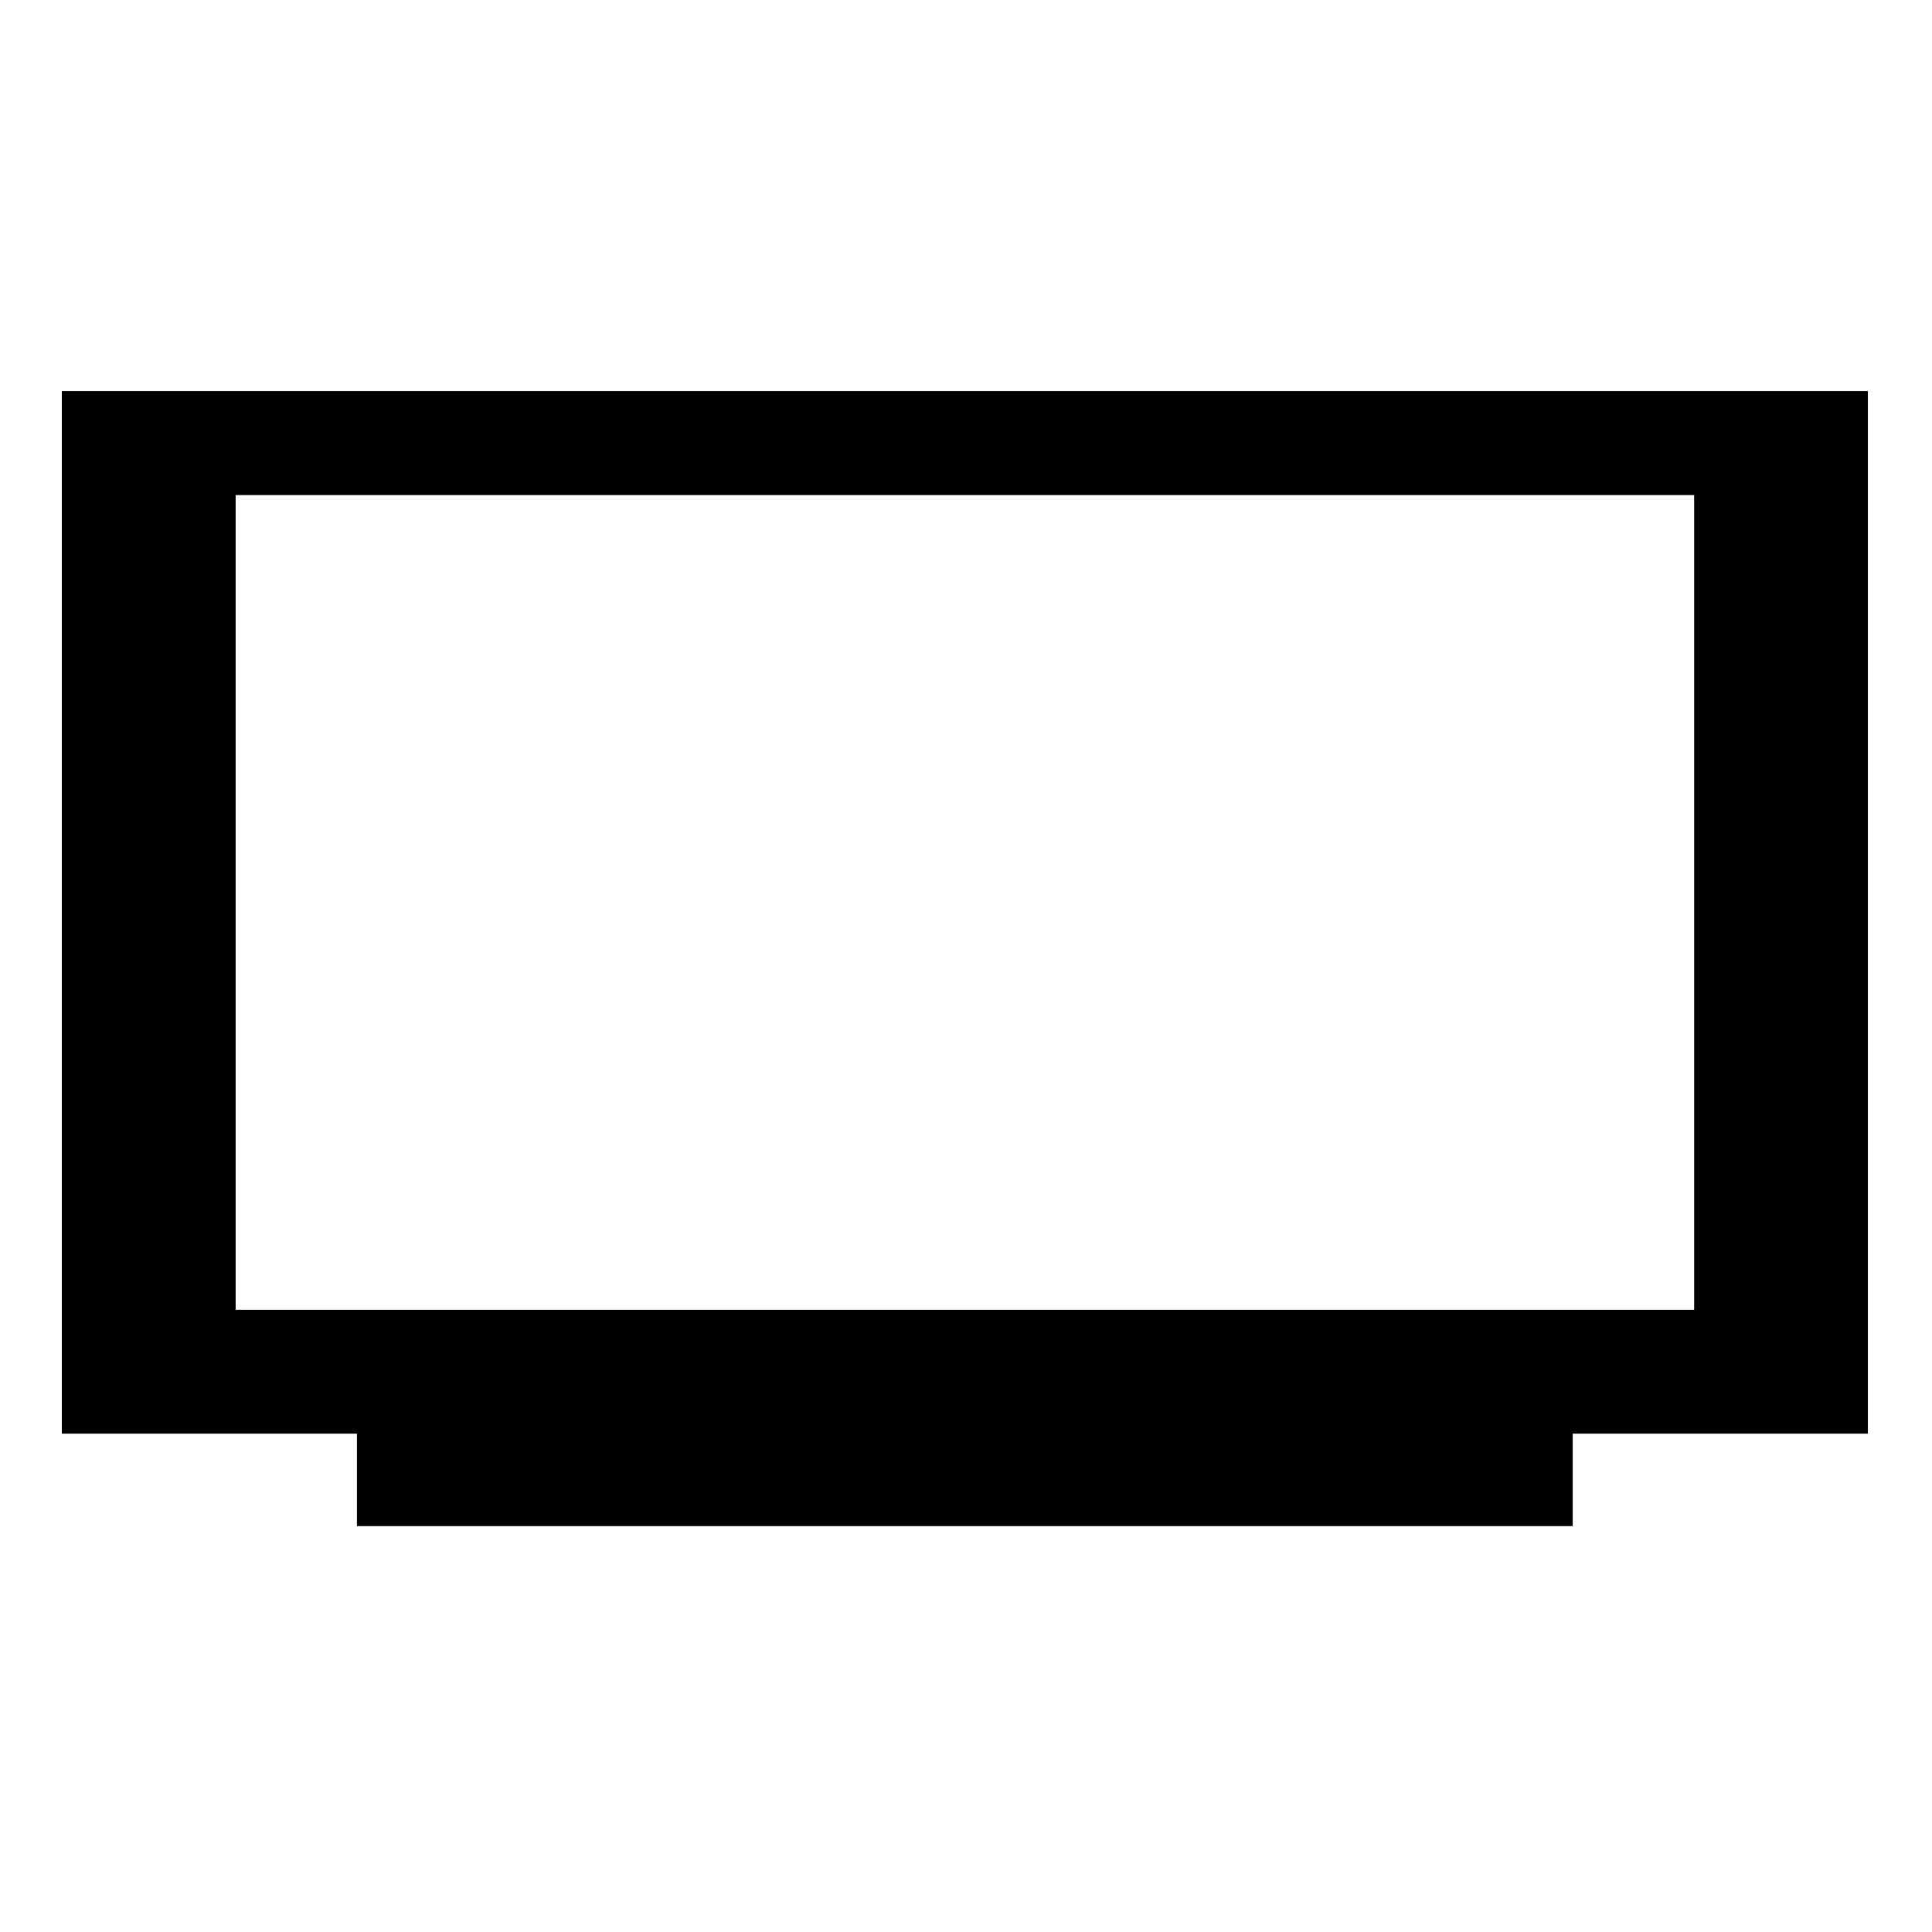 <?xml version="1.0" encoding="UTF-8"?>
<!-- Uploaded to: ICON Repo, www.svgrepo.com, Generator: ICON Repo Mixer Tools -->
<svg fill="#000000" width="800px" height="800px" version="1.1" viewBox="144 144 512 512" xmlns="http://www.w3.org/2000/svg">
 <path d="m206.45 275.2h386.52v215.91h-386.52zm-46.062-27.559v276.29h78.207v24.512h322.19v-24.512h78.223v-276.29z"/>
</svg>